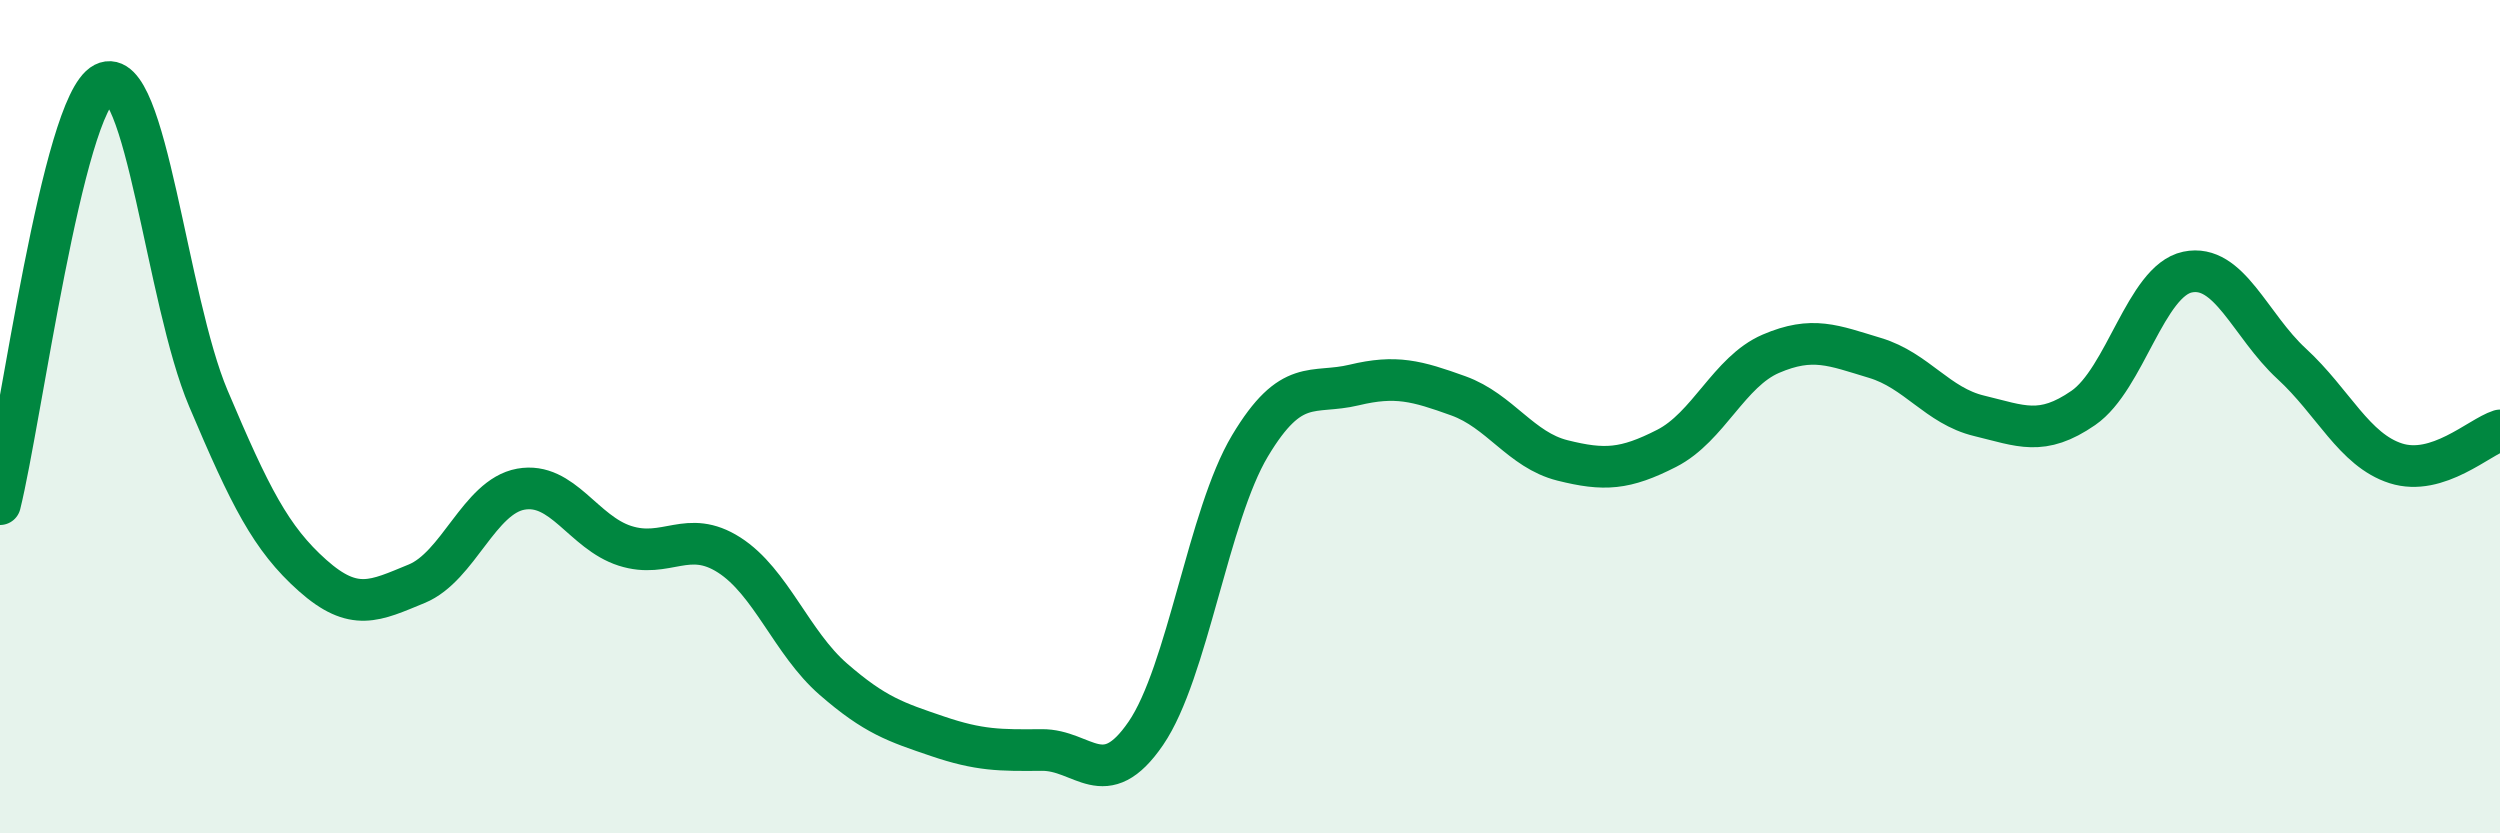 
    <svg width="60" height="20" viewBox="0 0 60 20" xmlns="http://www.w3.org/2000/svg">
      <path
        d="M 0,12.1 C 0.5,10.08 1.5,2.51 2.5,2 C 3.5,1.49 4,7.2 5,9.56 C 6,11.92 6.5,12.92 7.5,13.81 C 8.5,14.7 9,14.42 10,14.01 C 11,13.6 11.5,11.92 12.5,11.74 C 13.5,11.56 14,12.78 15,13.1 C 16,13.42 16.5,12.68 17.5,13.32 C 18.5,13.96 19,15.43 20,16.3 C 21,17.17 21.5,17.33 22.5,17.67 C 23.5,18.01 24,18.01 25,18 C 26,17.99 26.5,19.06 27.5,17.6 C 28.5,16.14 29,12.37 30,10.7 C 31,9.03 31.5,9.48 32.5,9.24 C 33.5,9 34,9.14 35,9.5 C 36,9.86 36.5,10.8 37.5,11.05 C 38.5,11.3 39,11.27 40,10.76 C 41,10.25 41.5,8.92 42.5,8.49 C 43.5,8.06 44,8.29 45,8.59 C 46,8.89 46.5,9.74 47.5,9.98 C 48.5,10.22 49,10.48 50,9.79 C 51,9.1 51.5,6.74 52.5,6.53 C 53.5,6.32 54,7.81 55,8.73 C 56,9.65 56.5,10.8 57.5,11.12 C 58.5,11.44 59.5,10.49 60,10.33L60 20L0 20Z"
        fill="#008740"
        opacity="0.1"
        stroke-linecap="round"
        stroke-linejoin="round"
      />
      <path
        d="M 0,12.1 C 0.5,10.08 1.5,2.51 2.5,2 C 3.5,1.49 4,7.2 5,9.56 C 6,11.92 6.5,12.92 7.5,13.81 C 8.5,14.7 9,14.42 10,14.01 C 11,13.6 11.5,11.92 12.5,11.74 C 13.5,11.56 14,12.78 15,13.1 C 16,13.42 16.5,12.68 17.5,13.32 C 18.5,13.96 19,15.43 20,16.3 C 21,17.17 21.5,17.33 22.5,17.67 C 23.5,18.01 24,18.01 25,18 C 26,17.99 26.5,19.06 27.5,17.6 C 28.5,16.14 29,12.37 30,10.7 C 31,9.03 31.5,9.48 32.5,9.24 C 33.5,9 34,9.14 35,9.5 C 36,9.86 36.5,10.8 37.5,11.05 C 38.5,11.3 39,11.27 40,10.76 C 41,10.25 41.5,8.92 42.5,8.49 C 43.5,8.06 44,8.29 45,8.59 C 46,8.89 46.5,9.74 47.5,9.98 C 48.5,10.22 49,10.48 50,9.79 C 51,9.1 51.5,6.74 52.5,6.53 C 53.5,6.32 54,7.81 55,8.73 C 56,9.65 56.5,10.8 57.5,11.12 C 58.5,11.44 59.5,10.49 60,10.33"
        stroke="#008740"
        stroke-width="1"
        fill="none"
        stroke-linecap="round"
        stroke-linejoin="round"
      />
    </svg>
  